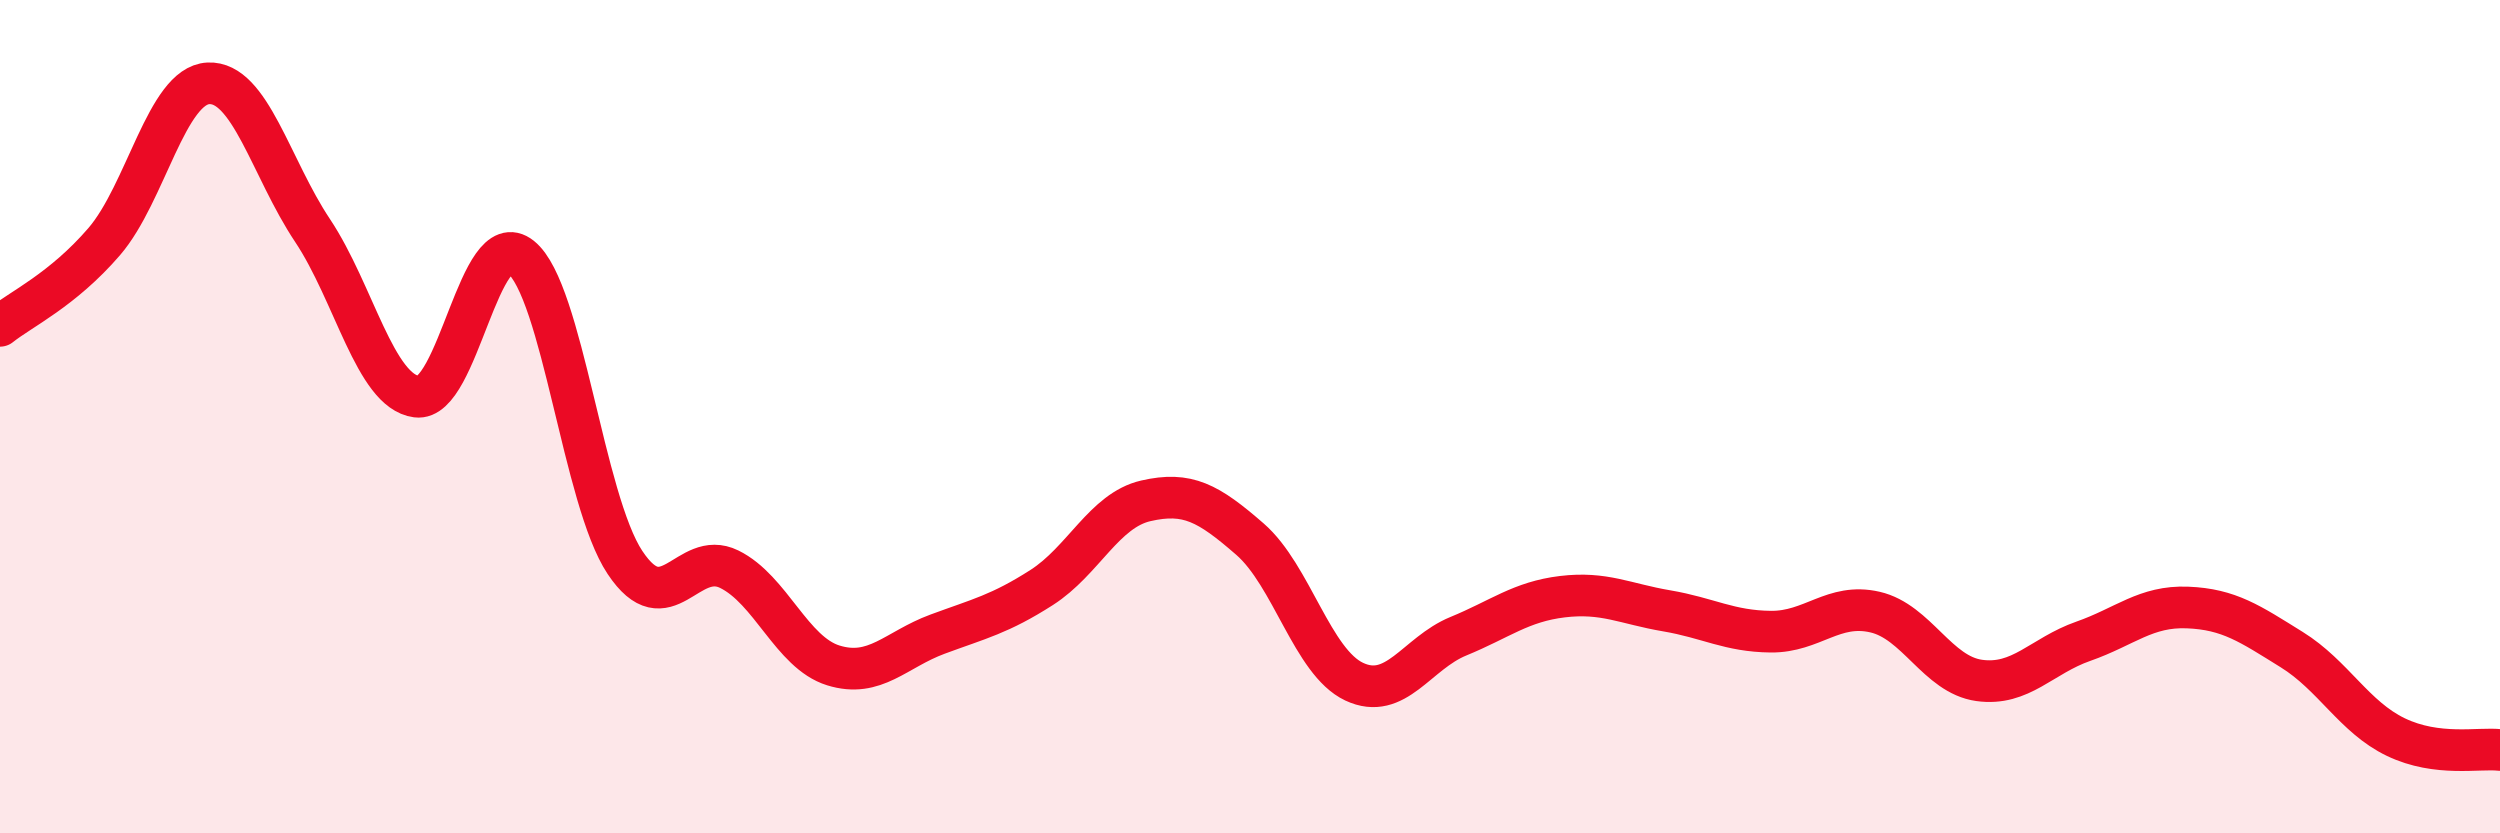
    <svg width="60" height="20" viewBox="0 0 60 20" xmlns="http://www.w3.org/2000/svg">
      <path
        d="M 0,7.82 C 0.5,7.42 1.5,6.96 2.5,5.8 C 3.5,4.64 4,2.05 5,2 C 6,1.95 6.5,4.03 7.5,5.53 C 8.5,7.03 9,9.39 10,9.52 C 11,9.65 11.5,5.37 12.5,6.17 C 13.5,6.97 14,12 15,13.5 C 16,15 16.5,13.17 17.5,13.66 C 18.5,14.15 19,15.66 20,15.97 C 21,16.28 21.5,15.59 22.5,15.22 C 23.5,14.85 24,14.74 25,14.1 C 26,13.46 26.5,12.25 27.5,12.02 C 28.5,11.79 29,12.07 30,12.94 C 31,13.81 31.5,15.89 32.5,16.36 C 33.5,16.83 34,15.68 35,15.27 C 36,14.86 36.5,14.44 37.5,14.32 C 38.5,14.2 39,14.49 40,14.66 C 41,14.83 41.5,15.15 42.5,15.16 C 43.5,15.17 44,14.46 45,14.69 C 46,14.92 46.5,16.19 47.5,16.33 C 48.5,16.47 49,15.74 50,15.39 C 51,15.04 51.5,14.54 52.5,14.58 C 53.5,14.62 54,14.97 55,15.59 C 56,16.21 56.5,17.21 57.5,17.69 C 58.5,18.17 59.5,17.94 60,18L60 20L0 20Z"
        fill="#EB0A25"
        opacity="0.1"
        stroke-linecap="round"
        stroke-linejoin="round"
      />
      <path
        d="M 0,7.82 C 0.5,7.42 1.5,6.96 2.5,5.8 C 3.5,4.64 4,2.05 5,2 C 6,1.95 6.5,4.03 7.5,5.53 C 8.5,7.03 9,9.39 10,9.52 C 11,9.65 11.5,5.37 12.5,6.17 C 13.5,6.97 14,12 15,13.5 C 16,15 16.5,13.17 17.5,13.66 C 18.5,14.15 19,15.66 20,15.97 C 21,16.28 21.5,15.59 22.5,15.22 C 23.5,14.85 24,14.74 25,14.1 C 26,13.46 26.5,12.25 27.5,12.02 C 28.5,11.79 29,12.07 30,12.94 C 31,13.81 31.5,15.89 32.5,16.36 C 33.5,16.83 34,15.68 35,15.27 C 36,14.86 36.5,14.44 37.5,14.32 C 38.5,14.2 39,14.49 40,14.66 C 41,14.83 41.5,15.15 42.5,15.16 C 43.5,15.17 44,14.46 45,14.69 C 46,14.92 46.5,16.19 47.5,16.33 C 48.5,16.47 49,15.74 50,15.39 C 51,15.04 51.5,14.54 52.5,14.58 C 53.5,14.62 54,14.97 55,15.59 C 56,16.21 56.5,17.21 57.5,17.69 C 58.5,18.17 59.5,17.94 60,18"
        stroke="#EB0A25"
        stroke-width="1"
        fill="none"
        stroke-linecap="round"
        stroke-linejoin="round"
      />
    </svg>
  